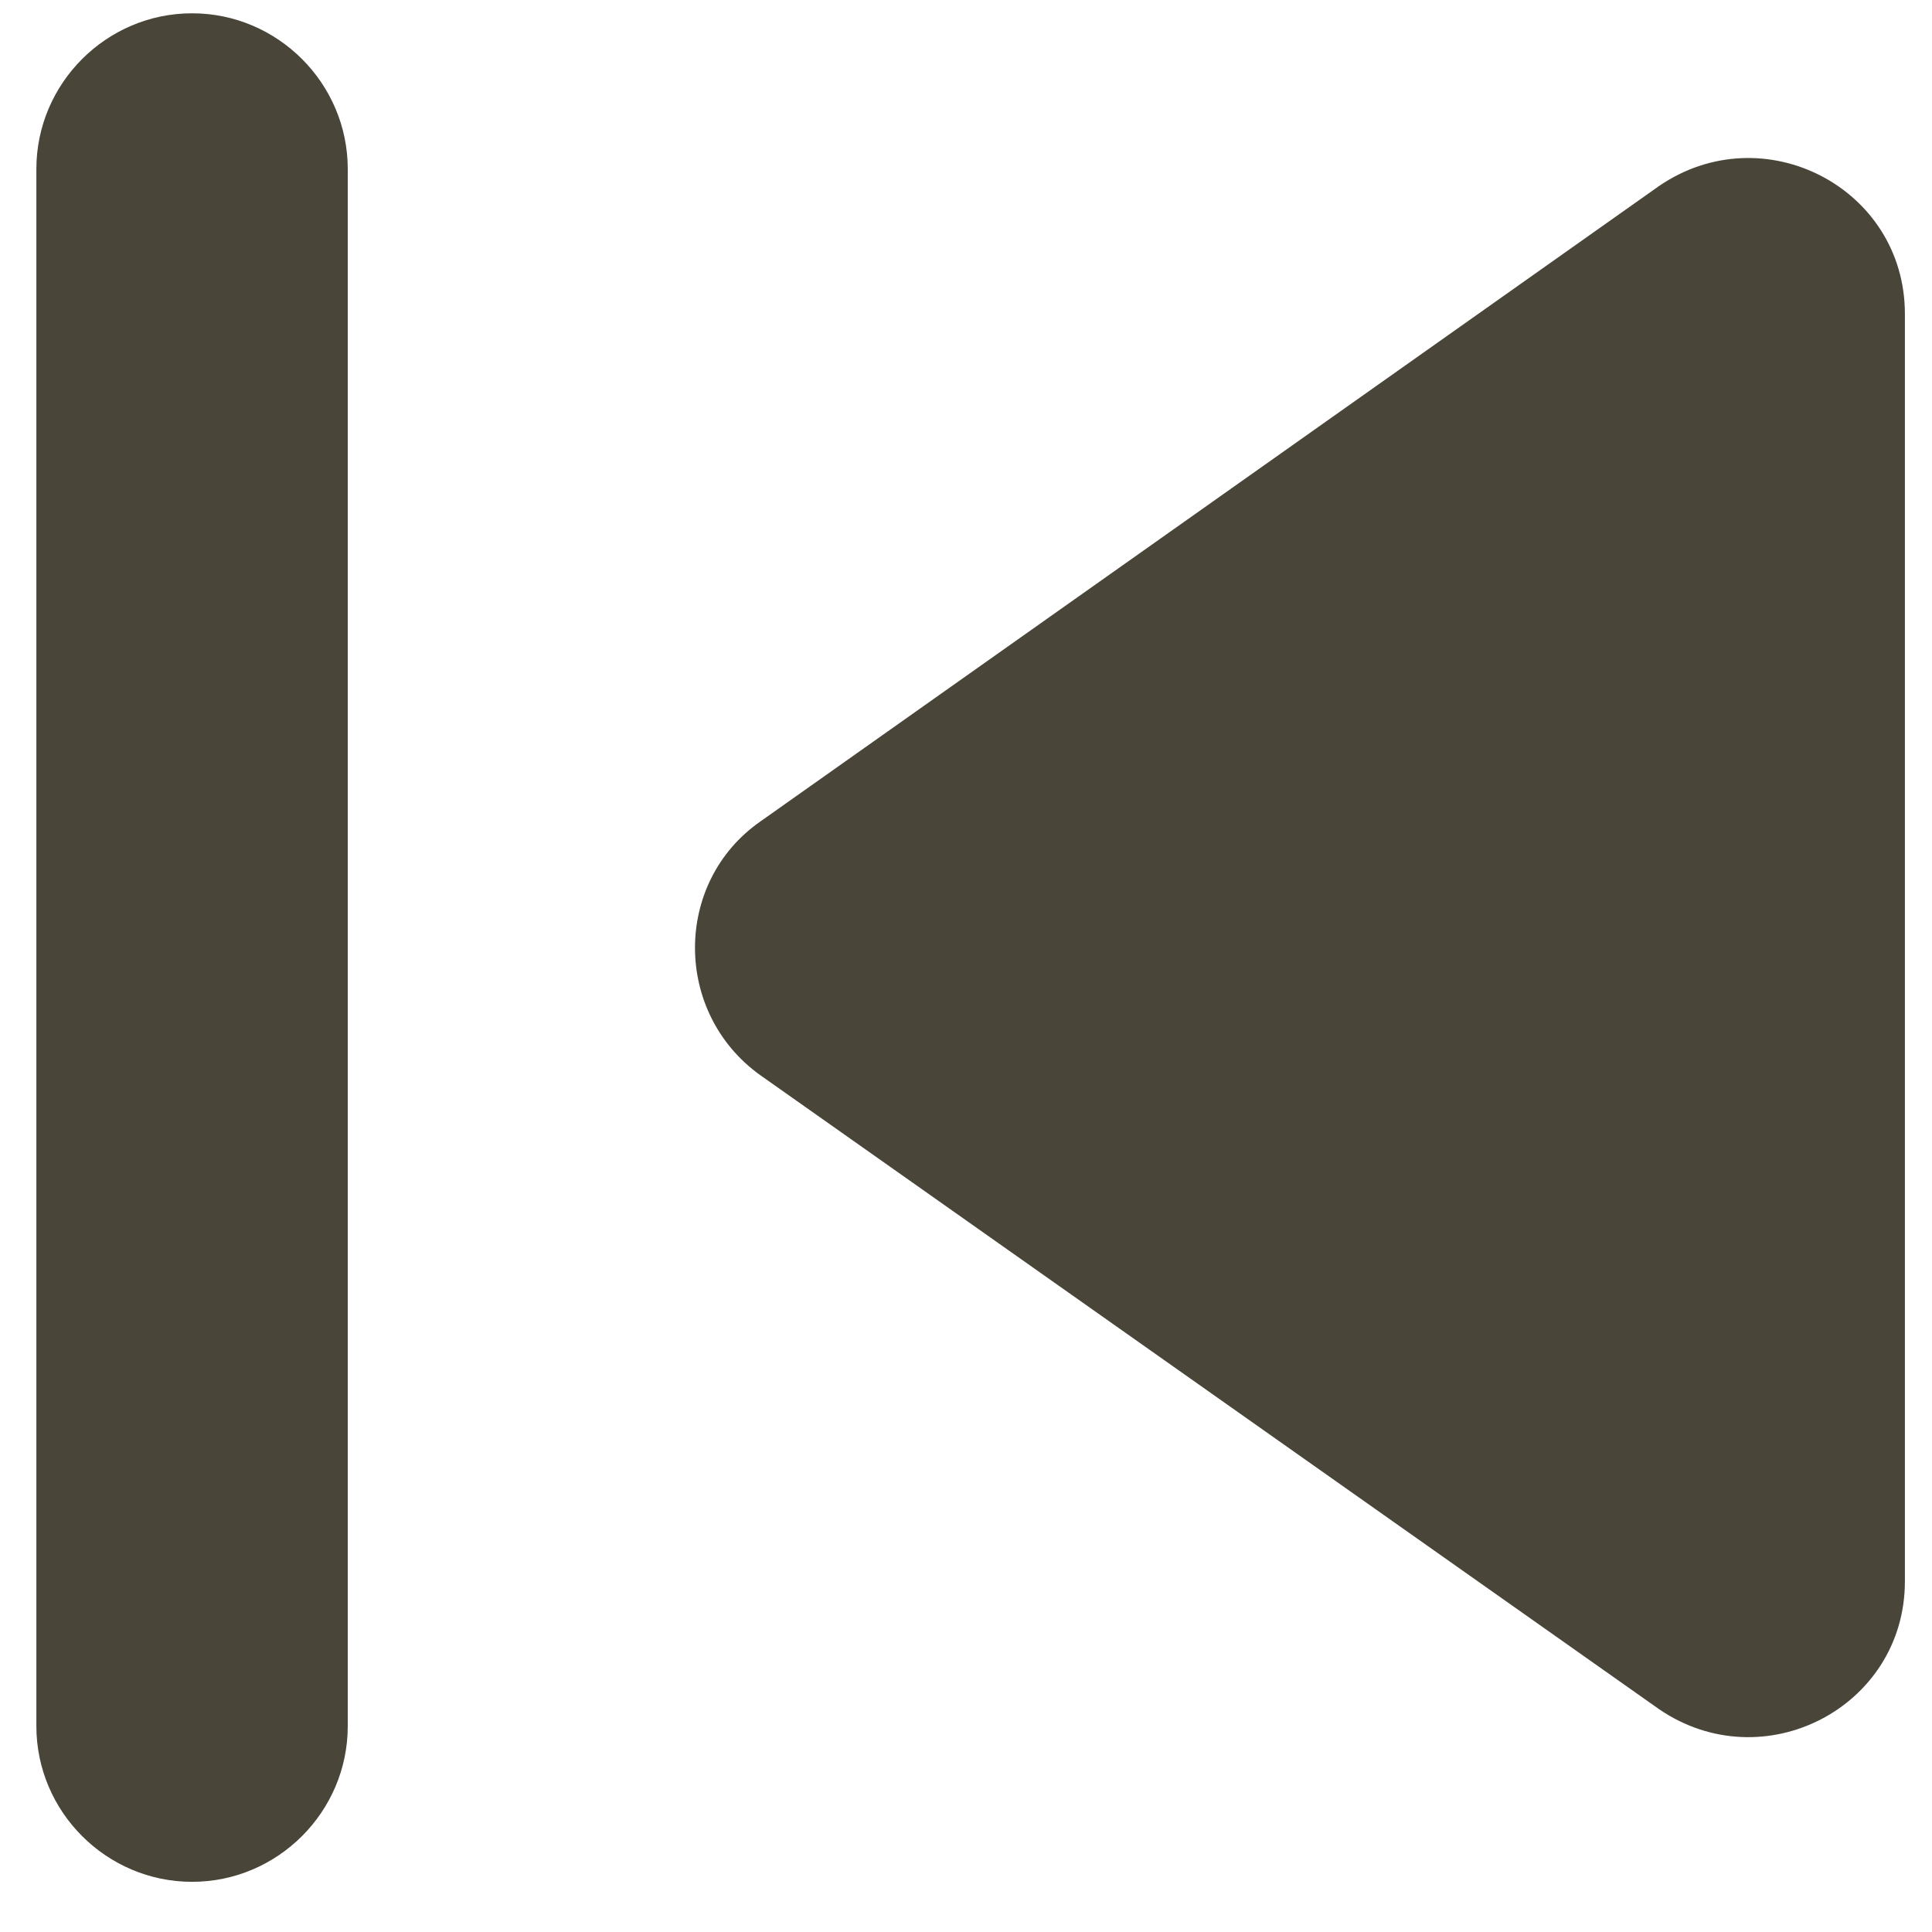 <svg width="34" height="34" viewBox="0 0 34 34" fill="none" xmlns="http://www.w3.org/2000/svg">
<path d="M29.193 30.076L13.382 18.923C11.847 17.827 11.847 15.525 13.382 14.456L29.193 3.276C31.029 2.016 33.523 3.303 33.523 5.523V27.829C33.523 30.048 31.029 31.336 29.193 30.076ZM6.12 2.975V30.377C6.12 31.884 4.887 33.117 3.38 33.117C1.873 33.117 0.64 31.884 0.64 30.377V2.975C0.64 1.467 1.873 0.234 3.38 0.234C4.887 0.234 6.12 1.467 6.12 2.975Z" fill="#4A4539"/>
</svg>


